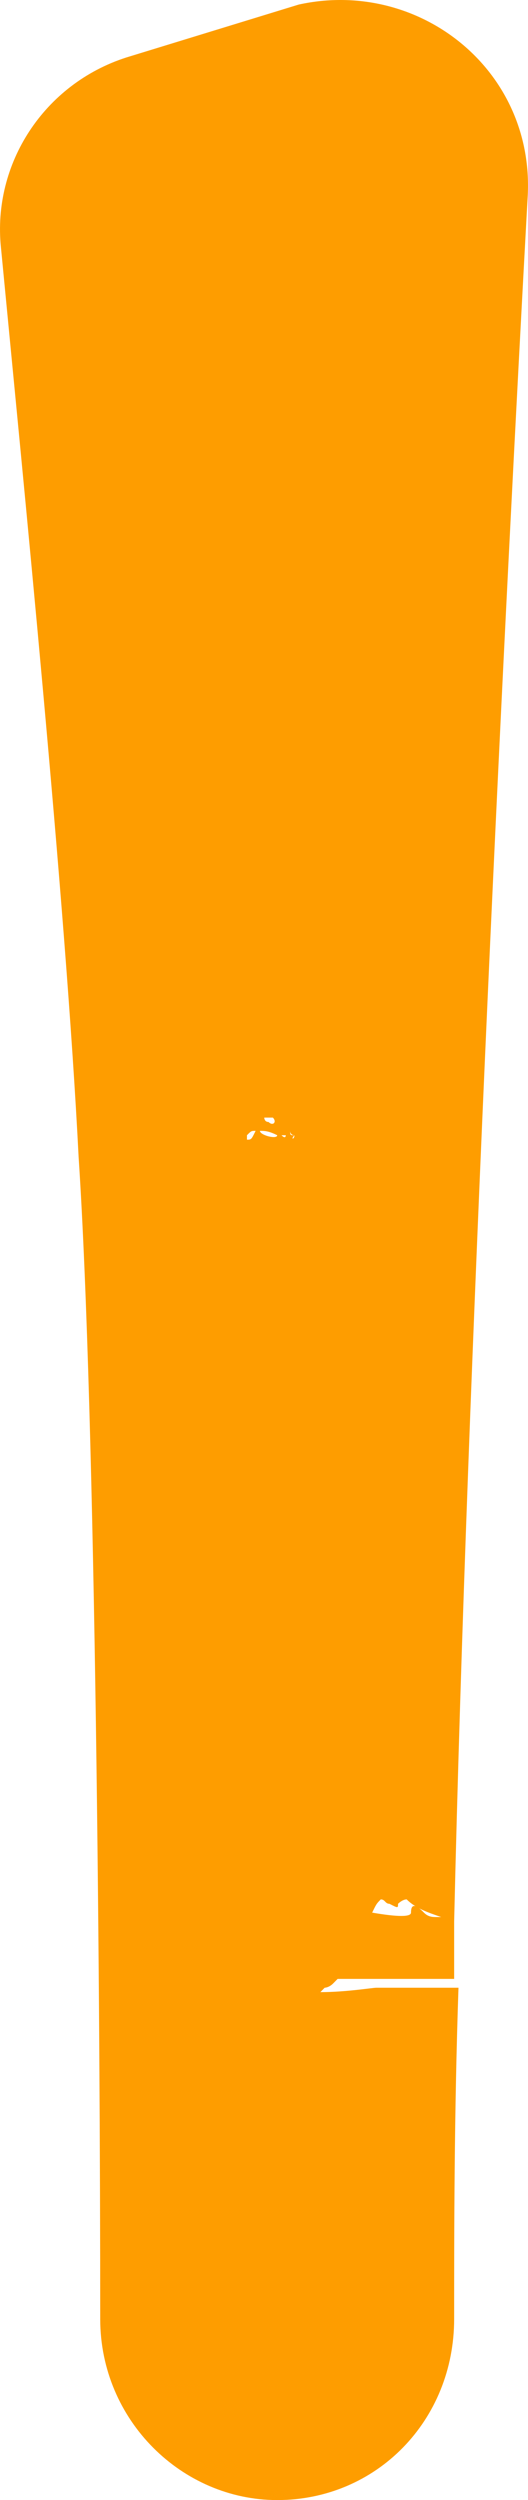 <?xml version="1.0" encoding="UTF-8"?> <svg xmlns="http://www.w3.org/2000/svg" width="15" height="71" viewBox="0 0 15 71" fill="none"> <path d="M14.987 5.648C14.374 16.812 13.27 38.763 12.902 54.568C12.78 54.568 12.657 54.443 12.535 54.443C12.167 54.317 11.799 54.192 11.554 53.941C11.431 53.941 11.308 54.066 11.308 54.066C11.308 54.192 11.308 54.192 11.063 54.066C10.941 54.066 10.941 53.941 10.818 53.941C10.695 54.066 10.695 54.066 10.573 54.317C11.308 54.443 11.676 54.443 11.676 54.317C11.676 54.066 11.799 54.066 12.044 54.317C12.167 54.443 12.289 54.443 12.412 54.443C12.412 54.443 12.657 54.443 12.902 54.443C12.902 55.07 12.902 55.571 12.902 56.199H12.78H9.592L9.469 56.324C9.346 56.45 9.224 56.45 9.224 56.45C9.224 56.45 9.224 56.45 9.101 56.575C9.837 56.575 10.573 56.45 10.695 56.45C11.063 56.45 11.431 56.45 11.554 56.45C11.554 56.45 11.921 56.45 12.412 56.45C12.412 56.45 12.657 56.45 13.025 56.45C12.902 60.087 12.902 63.348 12.902 65.857C12.902 68.742 10.695 71 7.875 71C5.177 71 2.847 68.742 2.847 65.857C2.847 57.328 2.724 40.268 2.234 32.868C1.866 25.592 0.64 13.425 0.027 7.028C-0.219 4.645 1.253 2.387 3.583 1.634L8.488 0.129C11.921 -0.624 15.232 2.01 14.987 5.648ZM7.507 31.739C7.507 31.739 7.507 31.864 7.63 31.864C7.752 31.989 7.875 31.864 7.752 31.739C7.752 31.739 7.63 31.739 7.507 31.739C7.63 31.739 7.507 31.739 7.507 31.739ZM5.054 32.366C4.932 32.366 4.932 32.366 5.054 32.366C4.932 32.366 4.932 32.366 4.932 32.24C4.932 32.366 4.932 32.366 5.054 32.366ZM7.262 32.115C7.139 32.115 7.139 32.115 7.016 32.24C7.016 32.24 7.016 32.24 7.016 32.366C7.139 32.366 7.139 32.366 7.262 32.115ZM7.875 32.24C7.63 32.115 7.507 32.115 7.384 32.115C7.384 32.24 7.875 32.366 7.875 32.24ZM8.12 32.24C7.997 32.24 7.997 32.24 7.997 32.24C8.12 32.366 8.12 32.24 8.12 32.24ZM8.243 33.369C8.12 33.369 8.12 33.369 8.243 33.369V33.369ZM8.365 32.24C8.365 32.24 8.243 32.24 8.243 32.115C8.243 32.24 8.243 32.24 8.365 32.24C8.243 32.366 8.365 32.366 8.365 32.24Z" fill="#FE9D00"></path> </svg> 